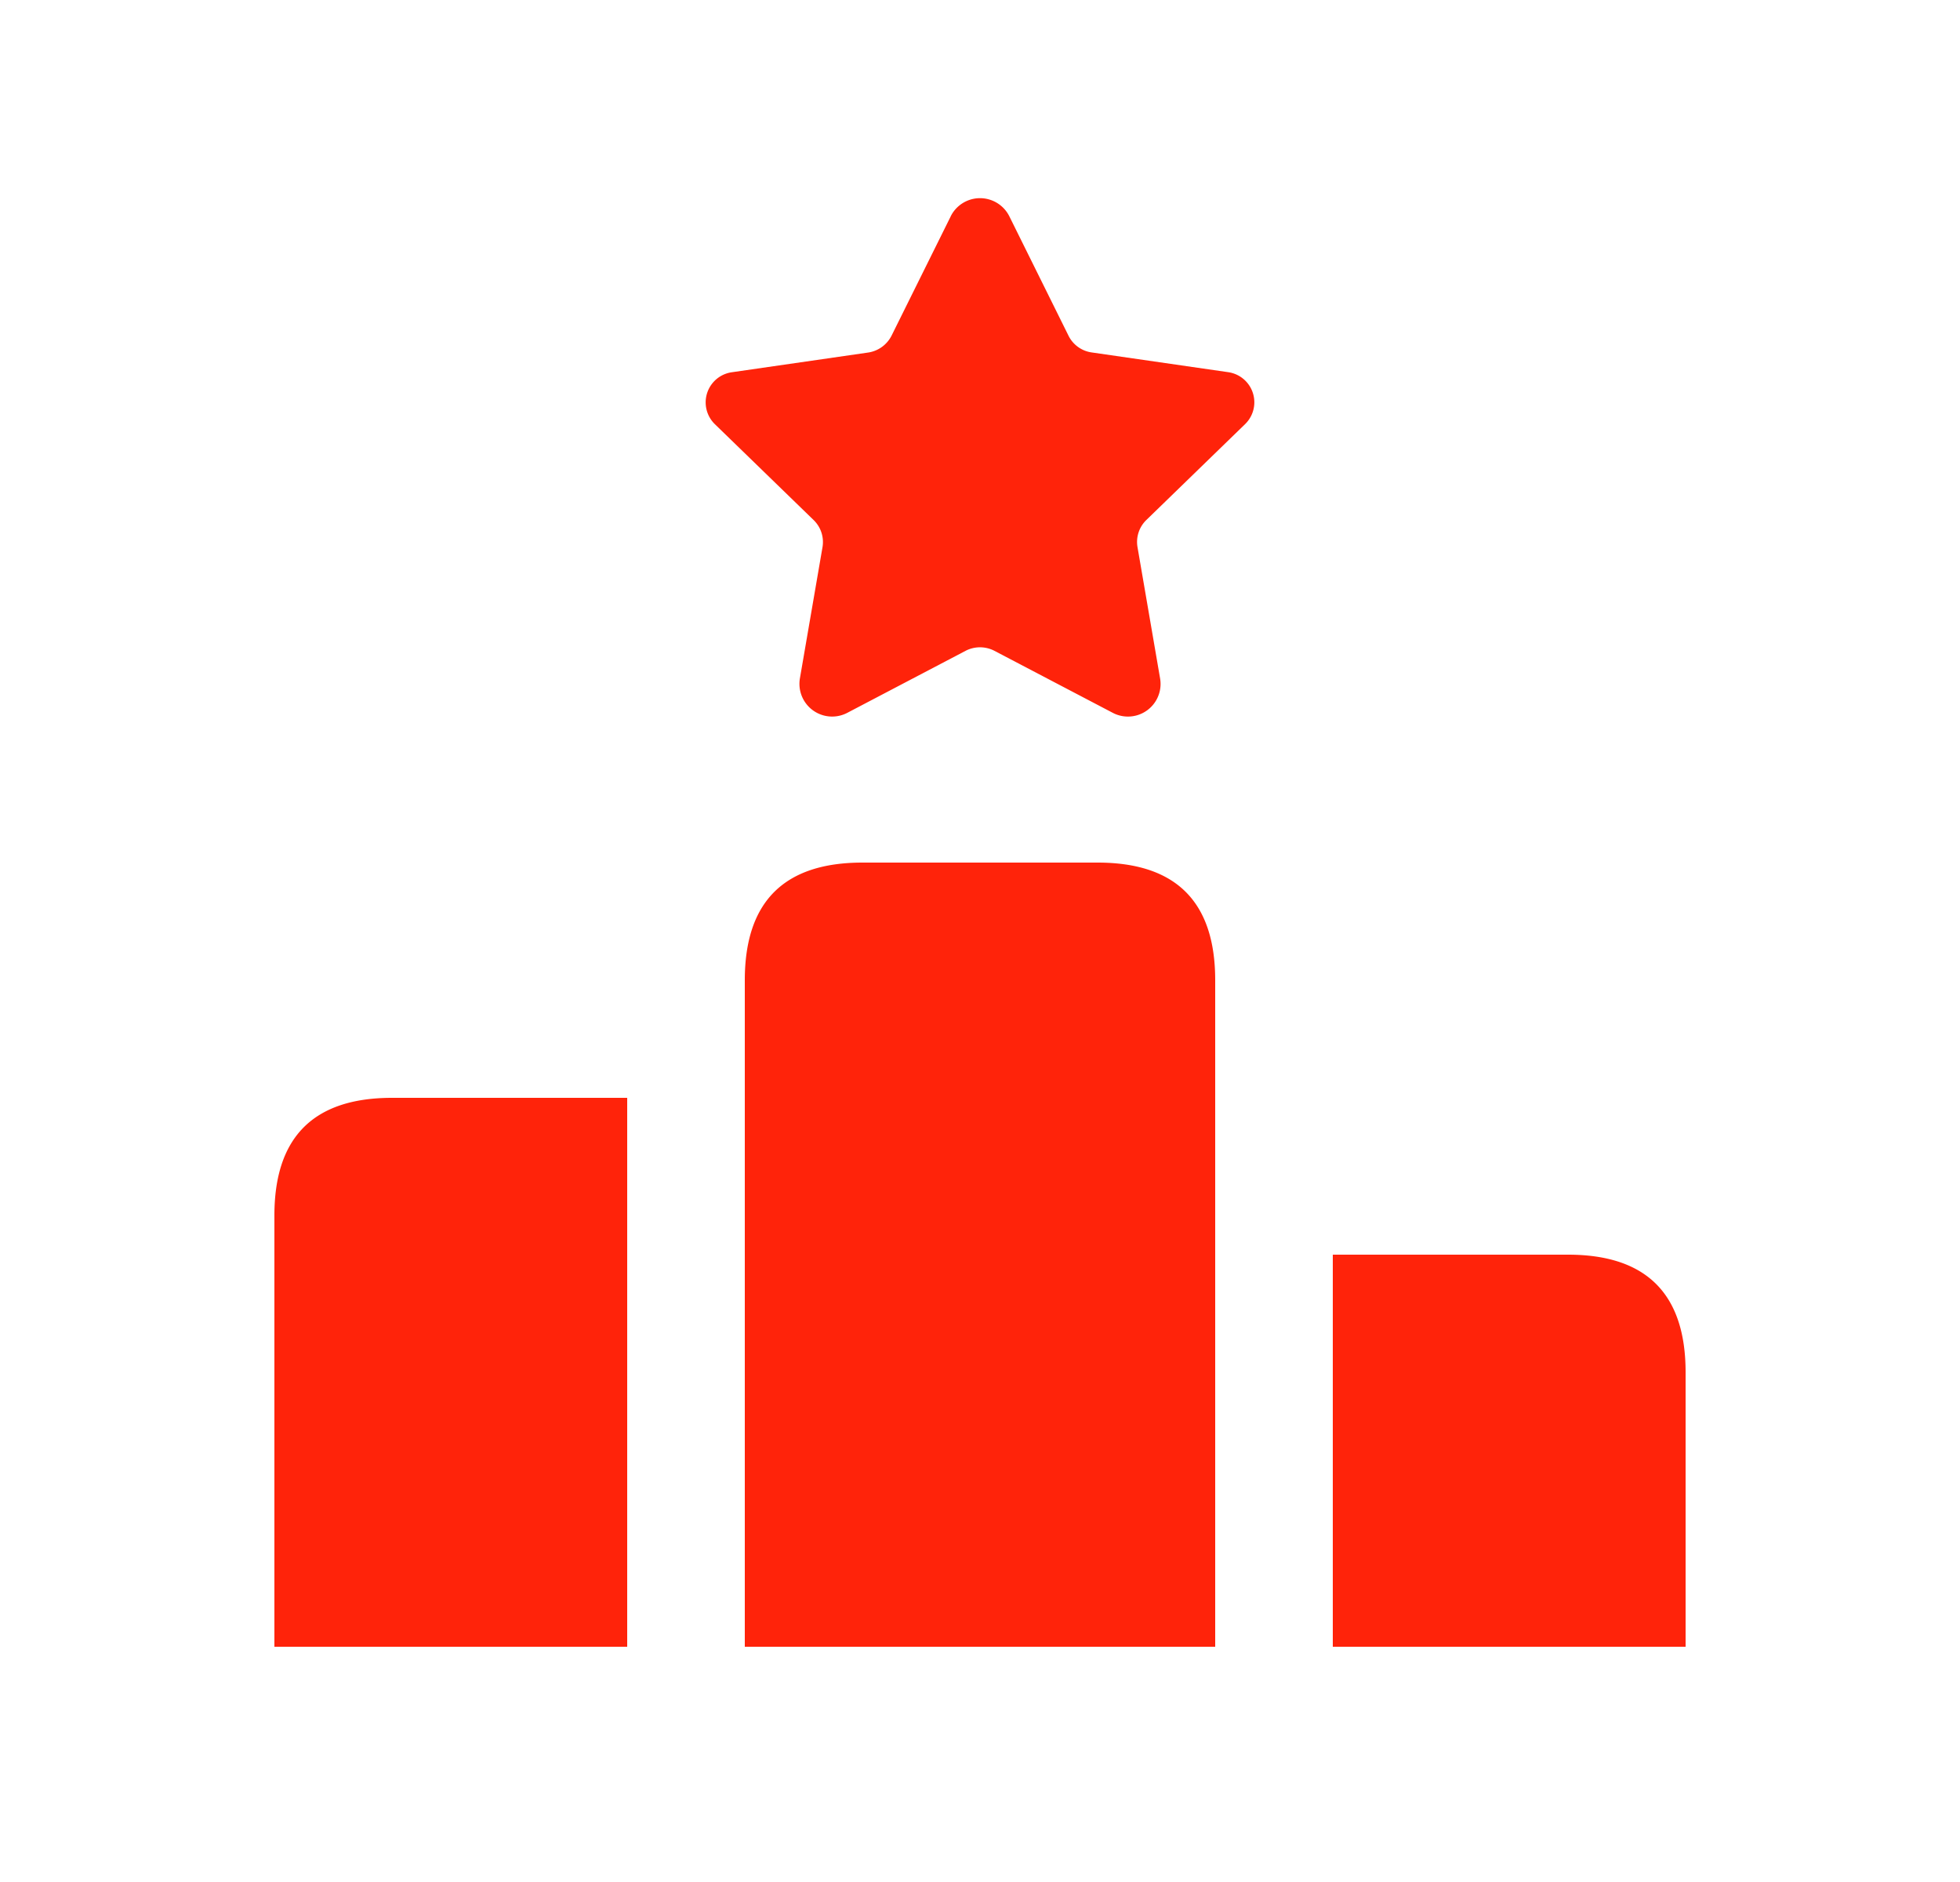 <svg xmlns="http://www.w3.org/2000/svg" width="25" height="24" fill="none"><path fill="#FF230A" d="M21.5 17.5V21H17v-5h3q1.5 0 1.5 1.5M5 14q-1.5 0-1.5 1.5V21H8v-7zm10.5-1.5q0-1.5-1.5-1.5h-3q-1.5 0-1.5 1.5V21h6zm-3.374-9.74-.755 1.522a.4.4 0 0 1-.293.213l-1.743.252a.388.388 0 0 0-.216.663l1.26 1.223a.39.39 0 0 1 .112.345l-.288 1.672a.417.417 0 0 0 .605.44l1.511-.792a.4.4 0 0 1 .362 0l1.512.792a.416.416 0 0 0 .604-.439l-.288-1.674a.39.39 0 0 1 .112-.345l1.26-1.223a.388.388 0 0 0-.216-.663l-1.743-.252a.39.39 0 0 1-.293-.213l-.755-1.523a.418.418 0 0 0-.748.001"/></svg>